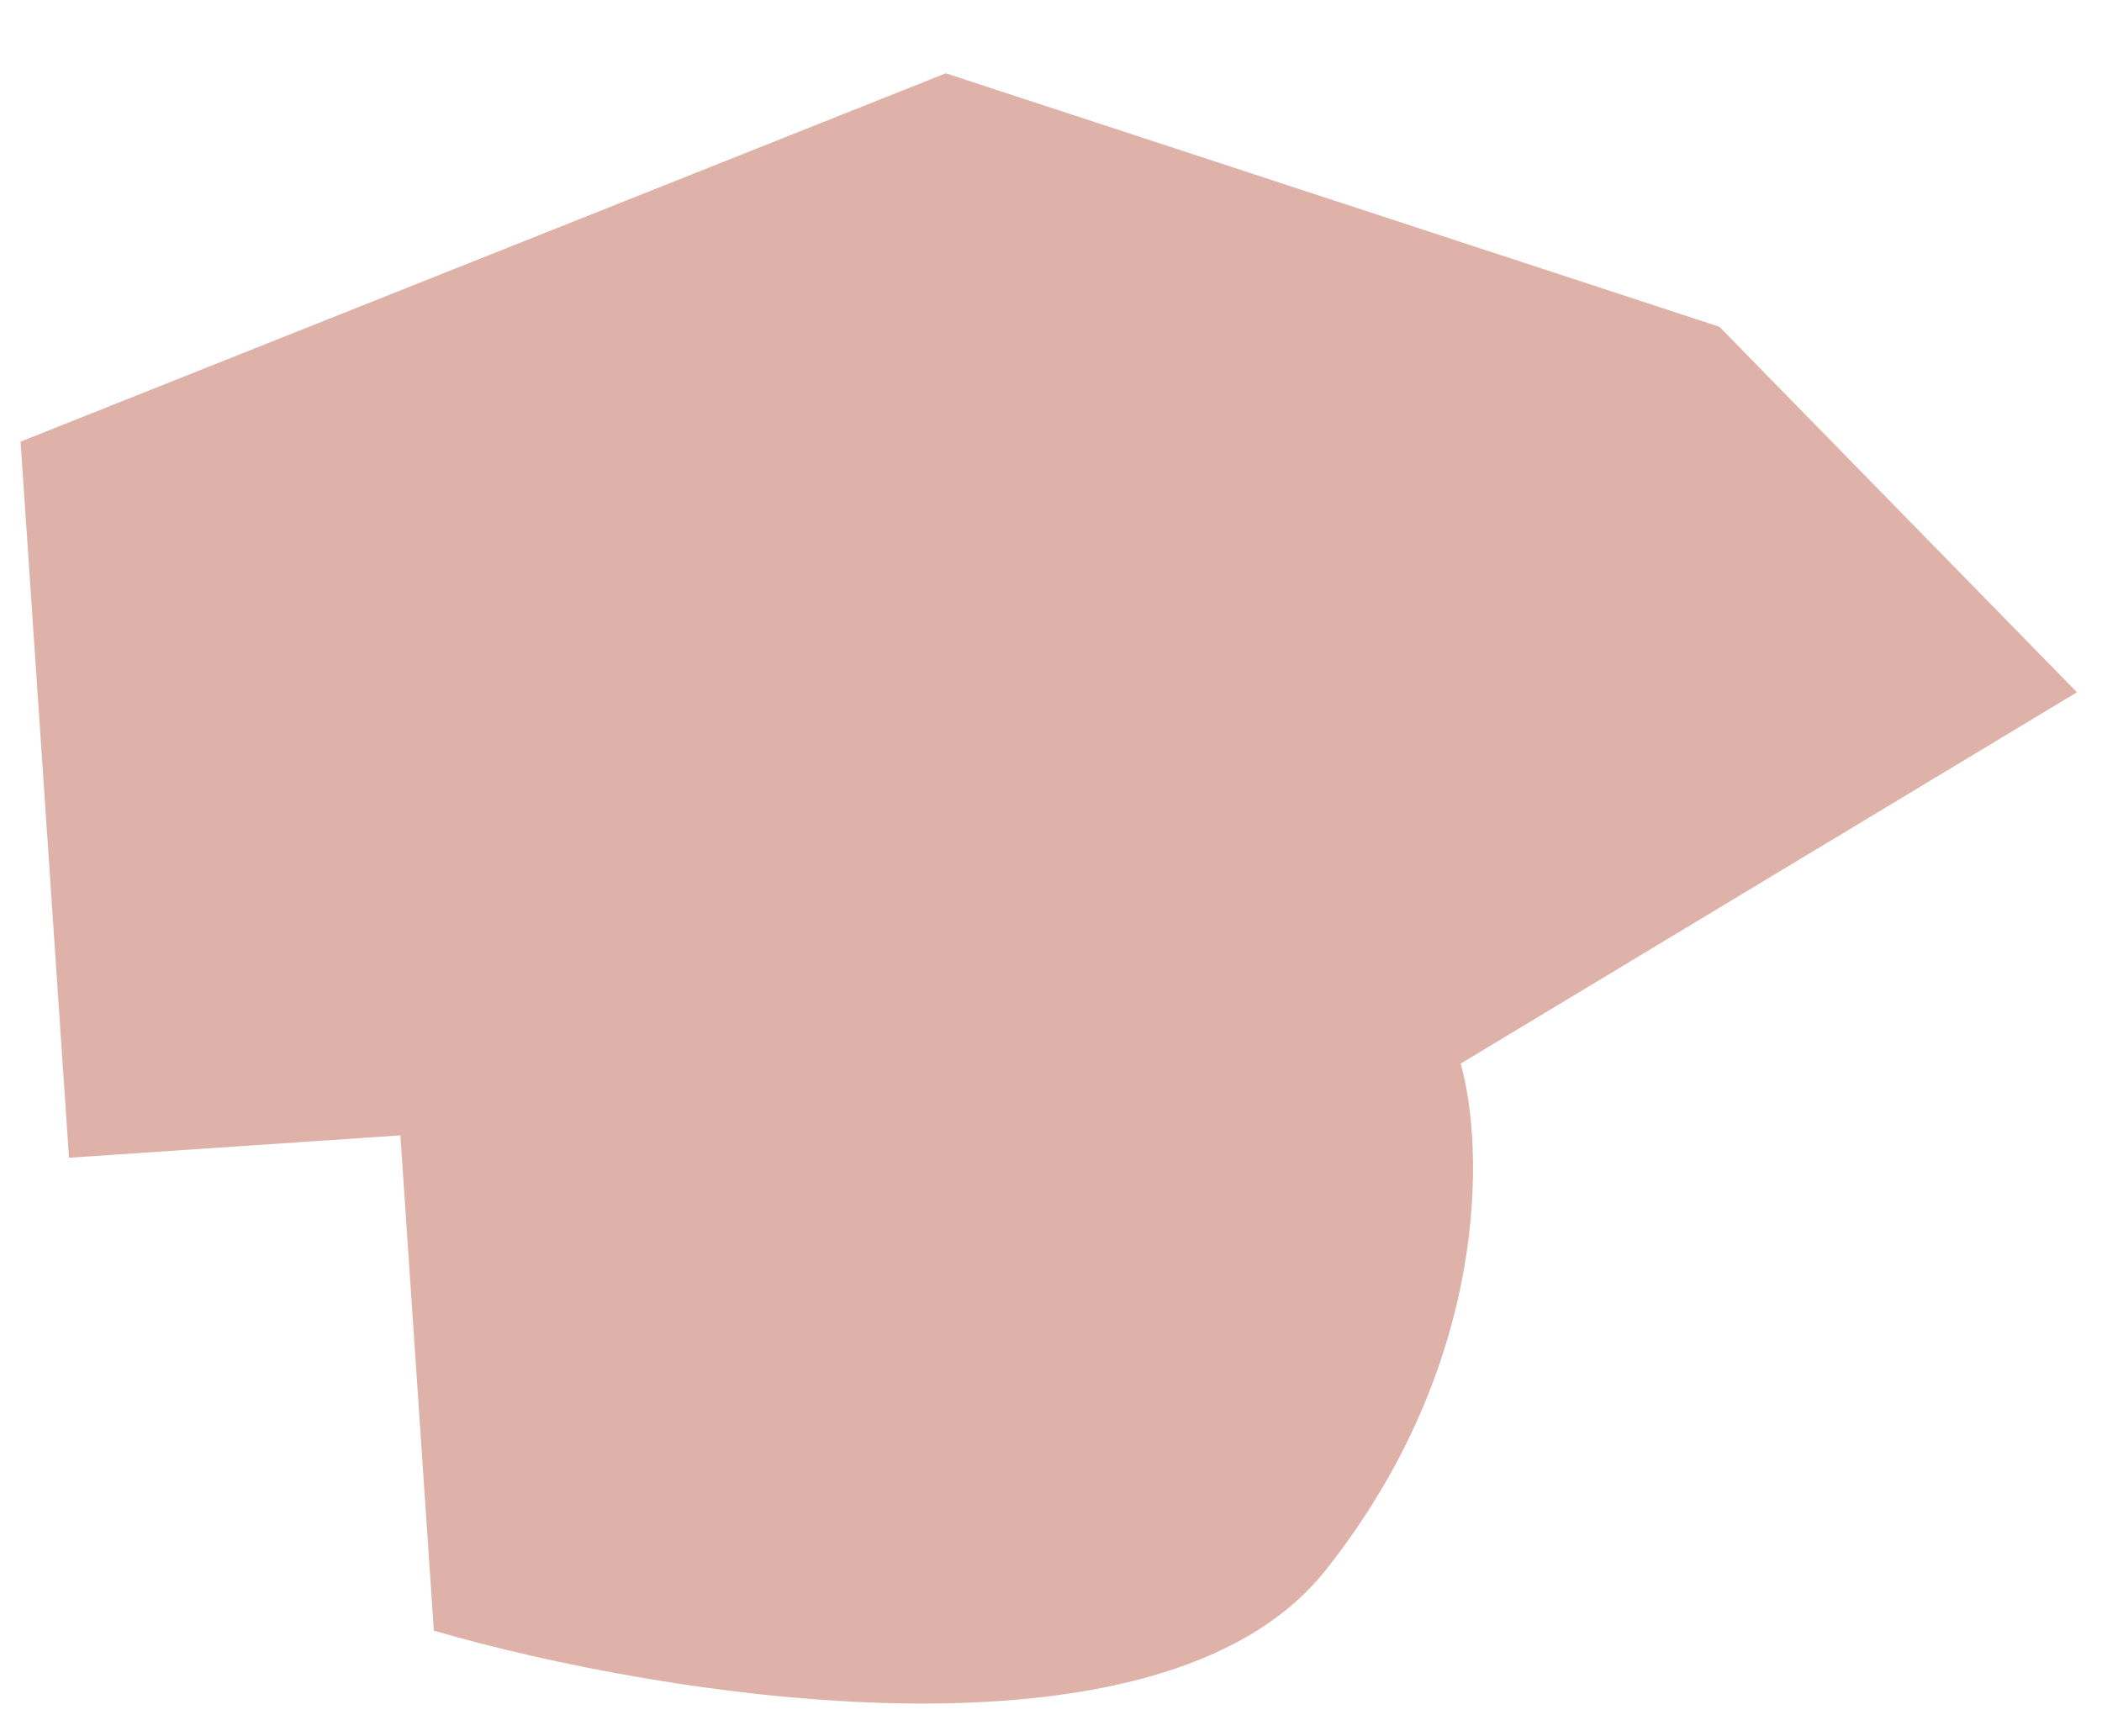 <?xml version="1.0" encoding="UTF-8"?> <svg xmlns="http://www.w3.org/2000/svg" width="23" height="19" viewBox="0 0 23 19" fill="none"> <path d="M10.349 0.802L0.225 4.833L0.755 12.67L4.381 12.425L4.747 17.845C7.246 18.573 12.697 19.46 14.503 17.186C16.309 14.912 16.241 12.541 15.982 11.64L22.726 7.576L18.814 3.576L10.349 0.802Z" fill="#DEB2A9"></path> </svg> 